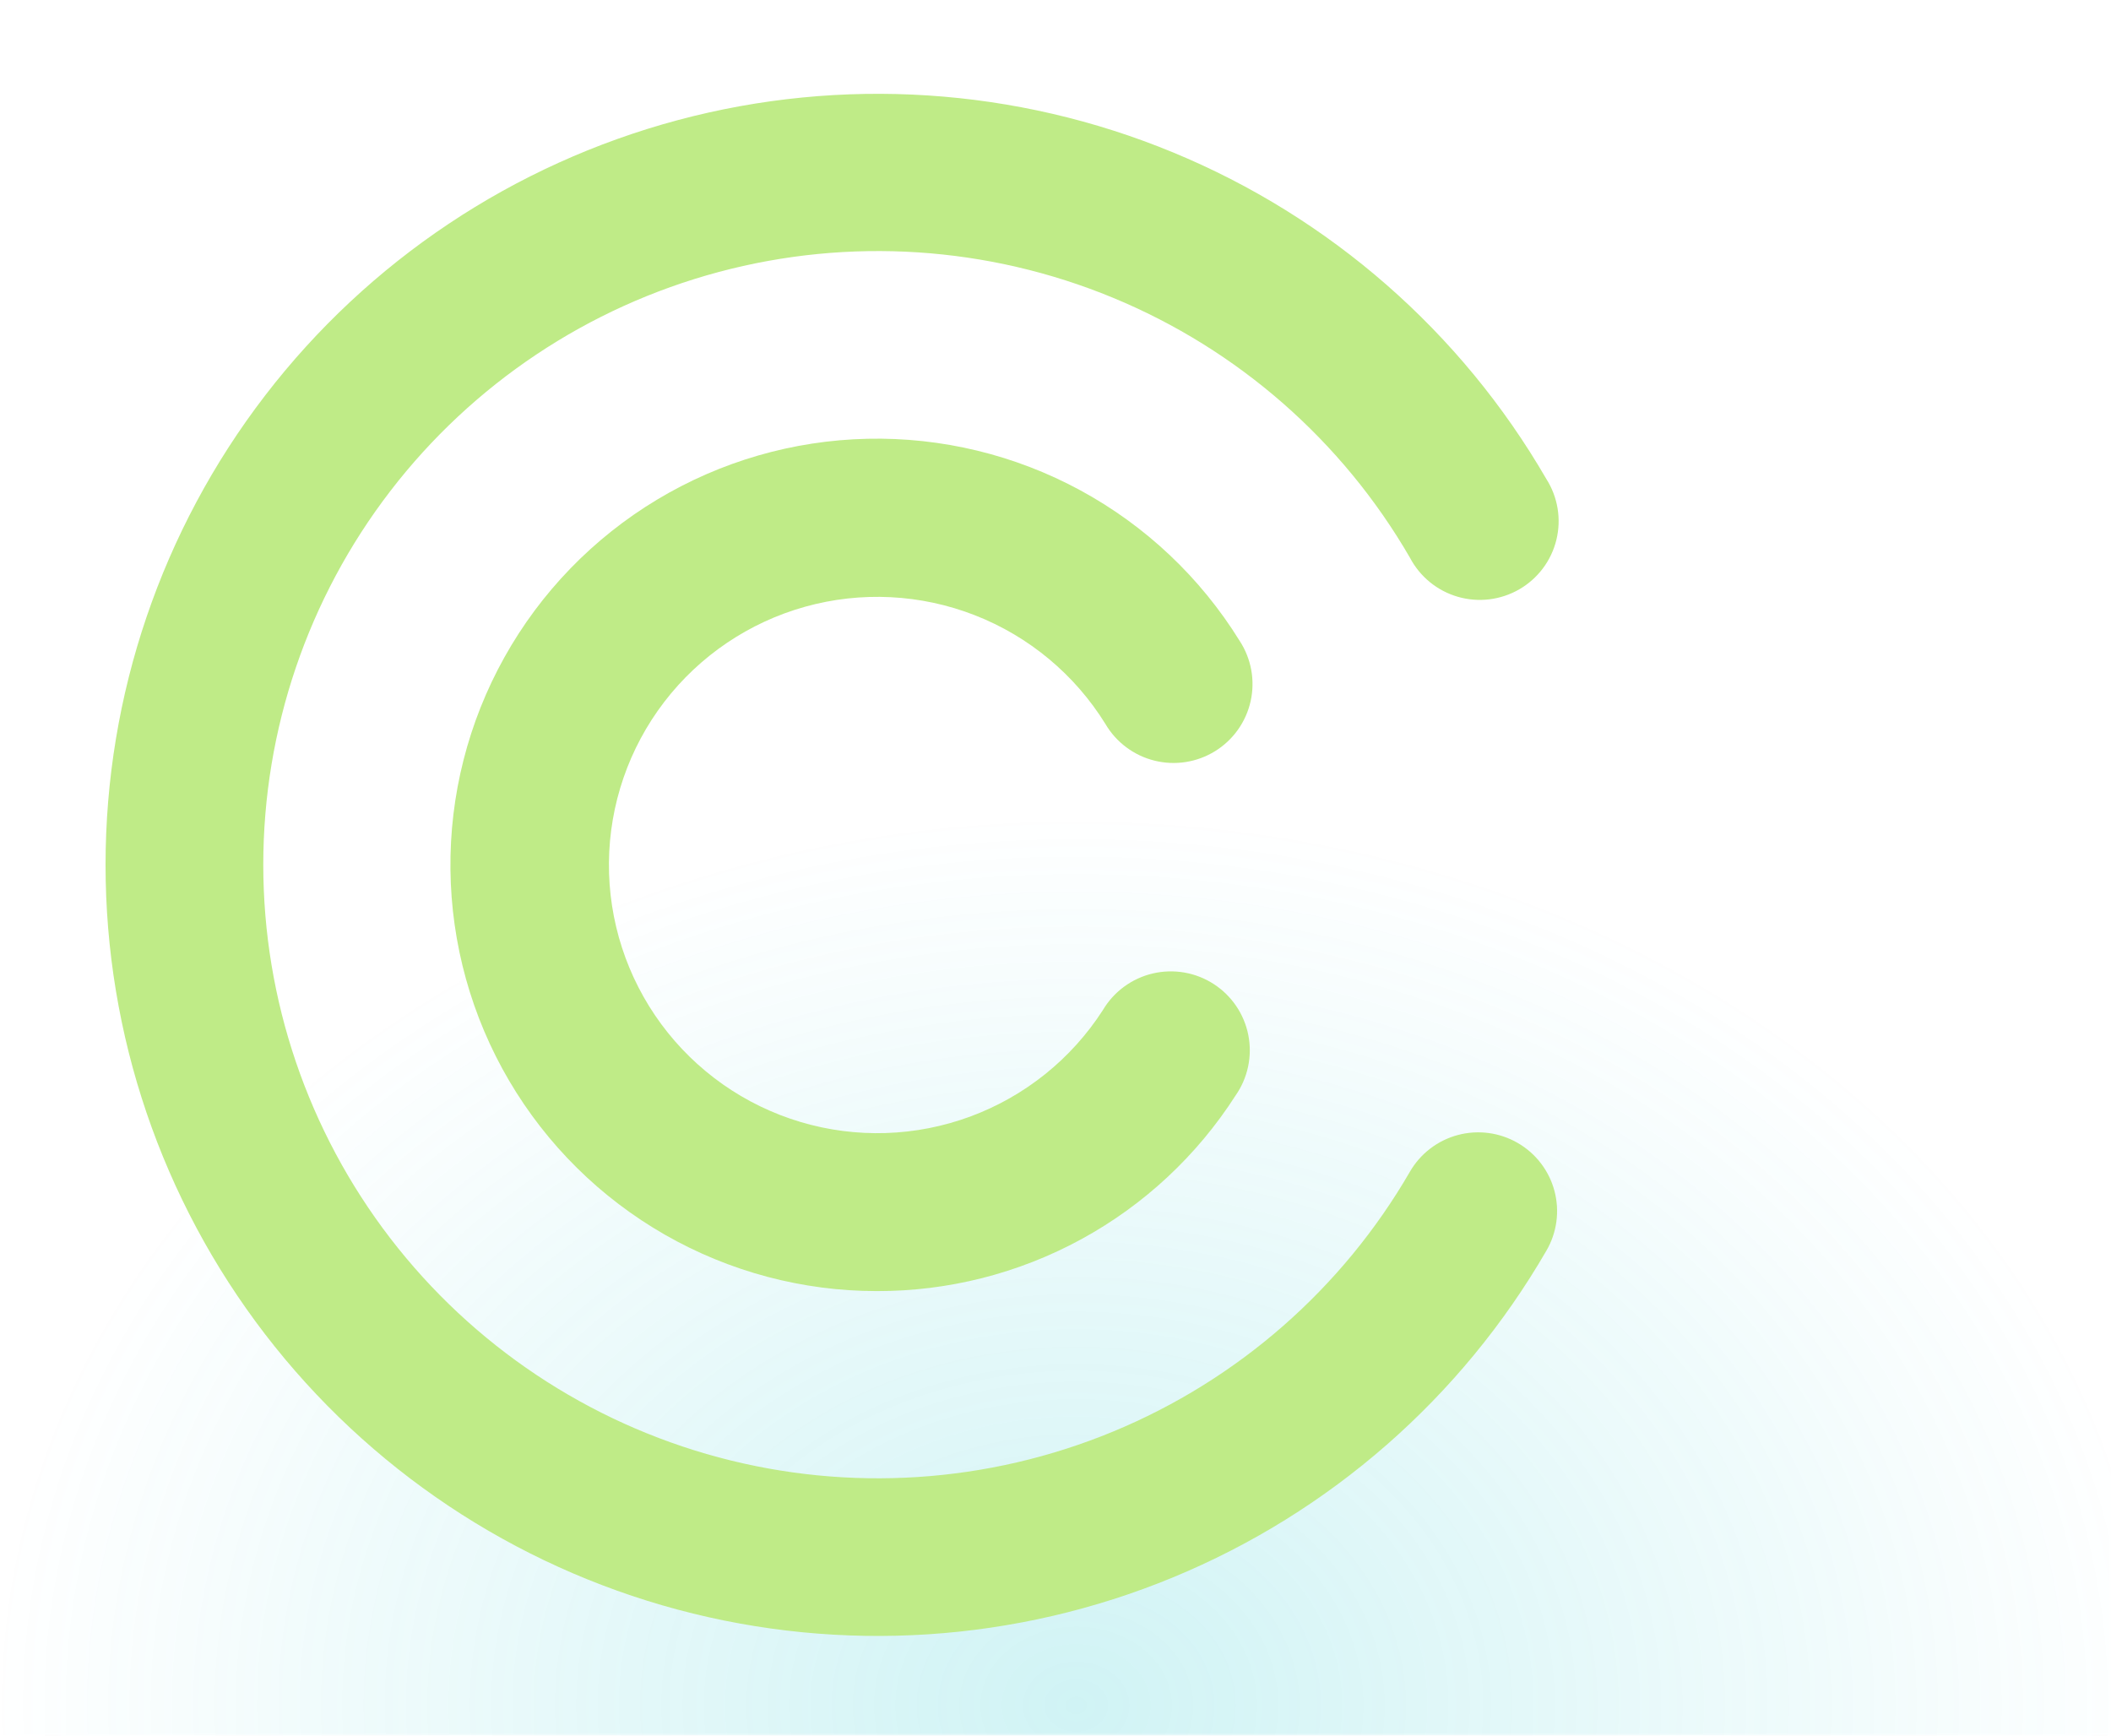 <svg width="360" height="296" viewBox="0 0 360 296" fill="none" xmlns="http://www.w3.org/2000/svg">
<mask id="mask0_172_82" style="mask-type:alpha" maskUnits="userSpaceOnUse" x="0" y="0" width="360" height="296">
<rect width="360" height="296" fill="#D9D9D9"/>
</mask>
<g mask="url(#mask0_172_82)">
<ellipse opacity="0.2" cx="183.5" cy="290.5" rx="183.5" ry="151.5" fill="url(#paint0_radial_172_82)"/>
<path d="M258.829 194.925C257.3 194.039 255.611 193.464 253.859 193.231C252.107 192.998 250.326 193.113 248.619 193.568C246.911 194.023 245.31 194.81 243.907 195.884C242.504 196.957 241.327 198.296 240.443 199.825C228.902 219.768 211.094 235.352 189.78 244.161C168.466 252.97 144.837 254.511 122.557 248.545C100.277 242.579 80.59 229.44 66.549 211.165C52.508 192.89 44.898 170.5 44.898 147.467C44.898 124.433 52.508 102.043 66.549 83.767C80.59 65.492 100.277 52.353 122.557 46.388C144.837 40.422 168.466 41.963 189.78 50.772C211.094 59.58 228.902 75.165 240.443 95.108C241.284 96.713 242.441 98.13 243.844 99.277C245.248 100.423 246.869 101.274 248.611 101.779C250.352 102.283 252.178 102.431 253.978 102.212C255.778 101.994 257.515 101.414 259.085 100.508C260.655 99.602 262.025 98.388 263.113 96.94C264.201 95.491 264.984 93.838 265.415 92.079C265.847 90.321 265.918 88.493 265.623 86.706C265.329 84.92 264.676 83.211 263.703 81.683C249.196 56.628 226.818 37.051 200.035 25.988C173.253 14.924 143.564 12.992 115.571 20.491C87.577 27.99 62.843 44.5 45.202 67.463C27.561 90.426 18 118.559 18 147.5C18 176.441 27.561 204.574 45.202 227.537C62.843 250.5 87.577 267.01 115.571 274.509C143.564 282.008 173.253 280.076 200.035 269.012C226.818 257.949 249.196 238.372 263.703 213.317C264.596 211.791 265.179 210.103 265.417 208.352C265.655 206.6 265.545 204.819 265.092 203.11C264.639 201.401 263.853 199.798 262.778 198.394C261.703 196.989 260.361 195.81 258.829 194.925Z" fill="#BFEB87"/>
<path d="M149.527 220.188C136.853 220.187 124.4 216.875 113.401 210.581C102.402 204.287 93.24 195.229 86.823 184.305C80.406 173.381 76.956 160.97 76.816 148.303C76.676 135.637 79.85 123.153 86.024 112.09C92.198 101.027 101.158 91.769 112.015 85.233C122.872 78.697 135.249 75.111 147.92 74.829C160.59 74.548 173.115 77.581 184.251 83.629C195.388 89.676 204.75 98.527 211.41 109.305C212.391 110.808 213.061 112.492 213.382 114.257C213.702 116.023 213.666 117.835 213.276 119.587C212.885 121.338 212.148 122.994 211.108 124.457C210.068 125.92 208.746 127.16 207.22 128.105C205.693 129.049 203.993 129.679 202.219 129.958C200.446 130.236 198.634 130.157 196.892 129.725C195.149 129.294 193.51 128.518 192.072 127.444C190.633 126.371 189.424 125.02 188.515 123.472C183.299 115.04 175.482 108.53 166.243 104.923C157.003 101.317 146.841 100.809 137.288 103.477C127.735 106.144 119.307 111.842 113.275 119.713C107.243 127.583 103.934 137.199 103.845 147.113C103.756 157.027 106.892 166.701 112.782 174.679C118.672 182.656 126.996 188.504 136.5 191.342C146.004 194.181 156.173 193.855 165.476 190.415C174.779 186.974 182.711 180.606 188.078 172.268C189 170.709 190.228 169.353 191.687 168.28C193.147 167.207 194.808 166.439 196.571 166.023C198.334 165.606 200.163 165.55 201.949 165.856C203.734 166.163 205.439 166.827 206.962 167.808C208.485 168.788 209.795 170.066 210.812 171.565C211.829 173.063 212.533 174.751 212.883 176.528C213.232 178.305 213.219 180.134 212.844 181.906C212.47 183.677 211.741 185.355 210.703 186.839C204.132 197.089 195.082 205.518 184.39 211.347C173.697 217.176 161.707 220.217 149.527 220.188Z" fill="#BFEB87"/>
</g>
<defs>
<radialGradient id="paint0_radial_172_82" cx="0" cy="0" r="1" gradientUnits="userSpaceOnUse" gradientTransform="translate(183.5 290.5) rotate(90) scale(151.5 183.5)">
<stop stop-color="#14C4CC"/>
<stop offset="1" stop-color="#14C4CC" stop-opacity="0"/>
</radialGradient>
</defs>
</svg>
